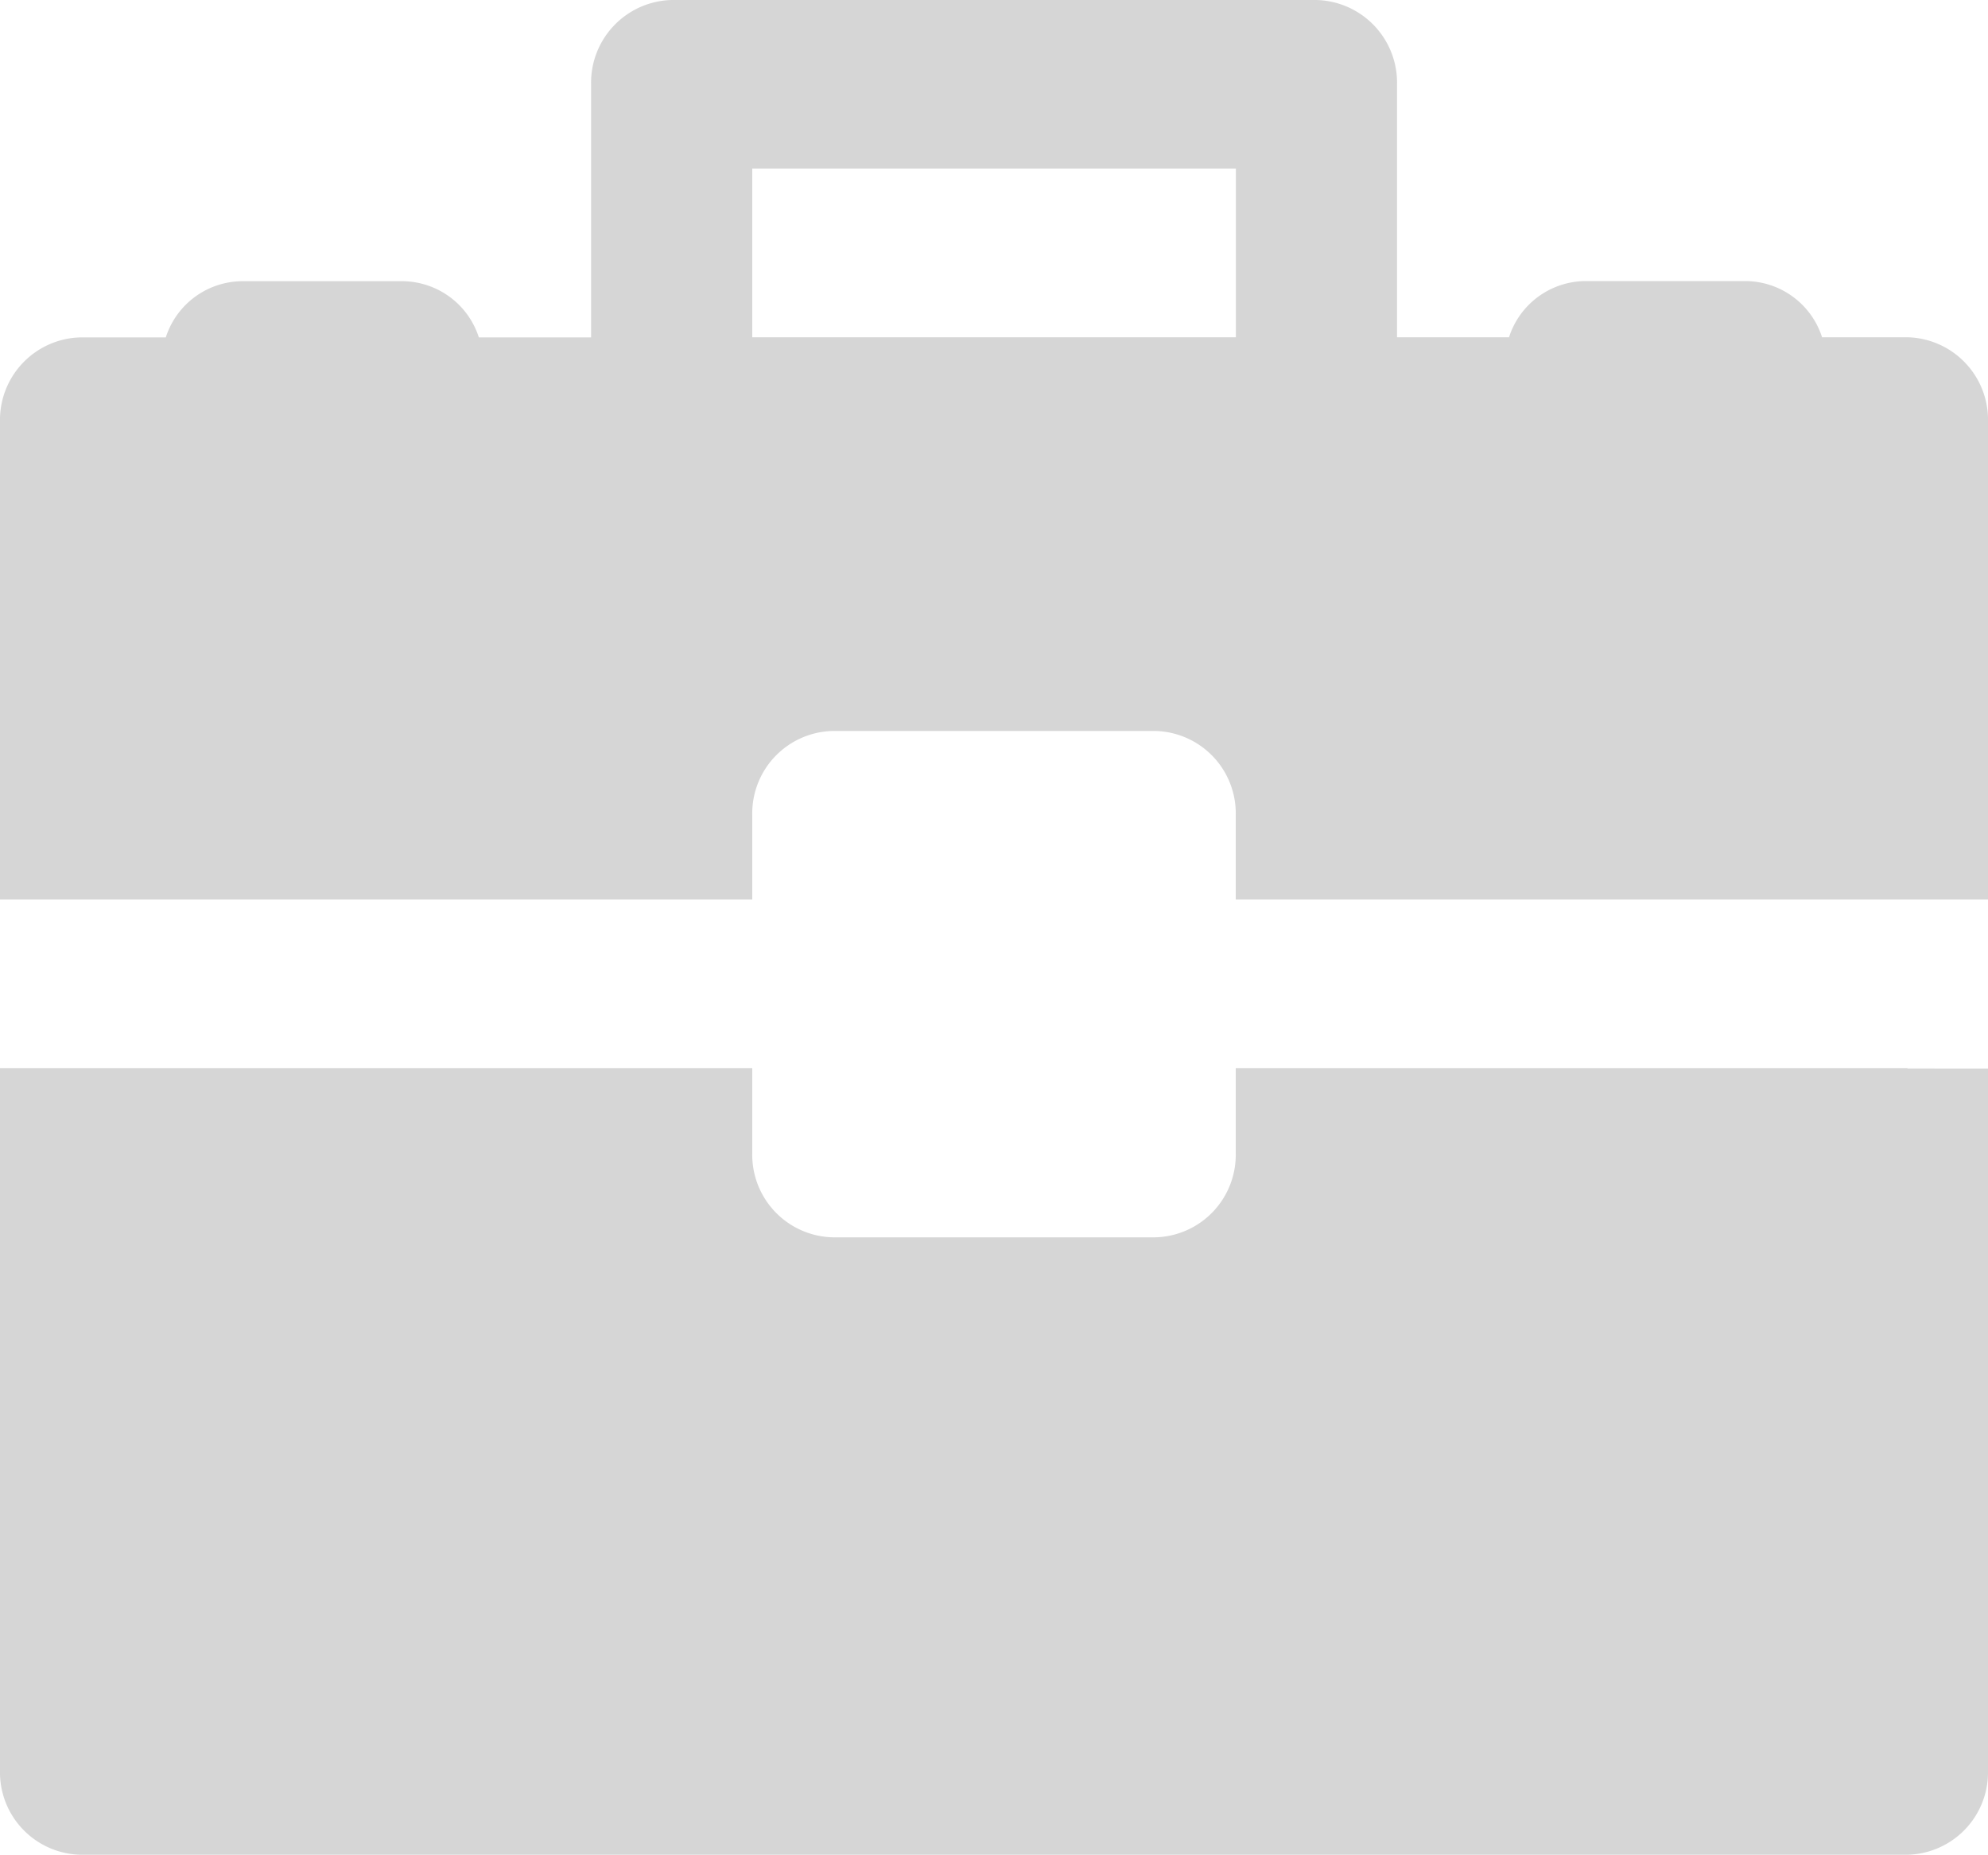 <svg height="14" viewbox="0 0 15 14" width="15" xmlns="http://www.w3.org/2000/svg">
	<defs><style>.cls-6{fill:#d6d6d6}</style></defs>
    <path class="cls-6 nav_svg" d="M44.392,432.545H43.748a0.61,0.61,0,0,0-.573-0.424H41.959a0.61,0.61,0,0,0-.573.424H40.541v-1.909A0.624,0.624,0,0,0,39.932,430H35.068a0.624,0.624,0,0,0-.608.637v1.909H33.613a0.61,0.61,0,0,0-.573-0.424H31.824a0.61,0.61,0,0,0-.573.424H30.608a0.623,0.623,0,0,0-.608.636v3.606h5.676v-0.636a0.622,0.622,0,0,1,.608-0.636h2.432a0.622,0.622,0,0,1,.608.636v0.636H45v-3.606A0.623,0.623,0,0,0,44.392,432.545Zm-5.068,0H35.676v-1.273h3.649v1.273Zm5.068,5.515H39.324V438.7a0.623,0.623,0,0,1-.608.637H36.284a0.623,0.623,0,0,1-.608-0.637V438.06H30v5.3a0.622,0.622,0,0,0,.608.636H44.392A0.622,0.622,0,0,0,45,443.363v-5.3H44.392Z" transform="translate(-30 -430)">
    </path>
</svg>